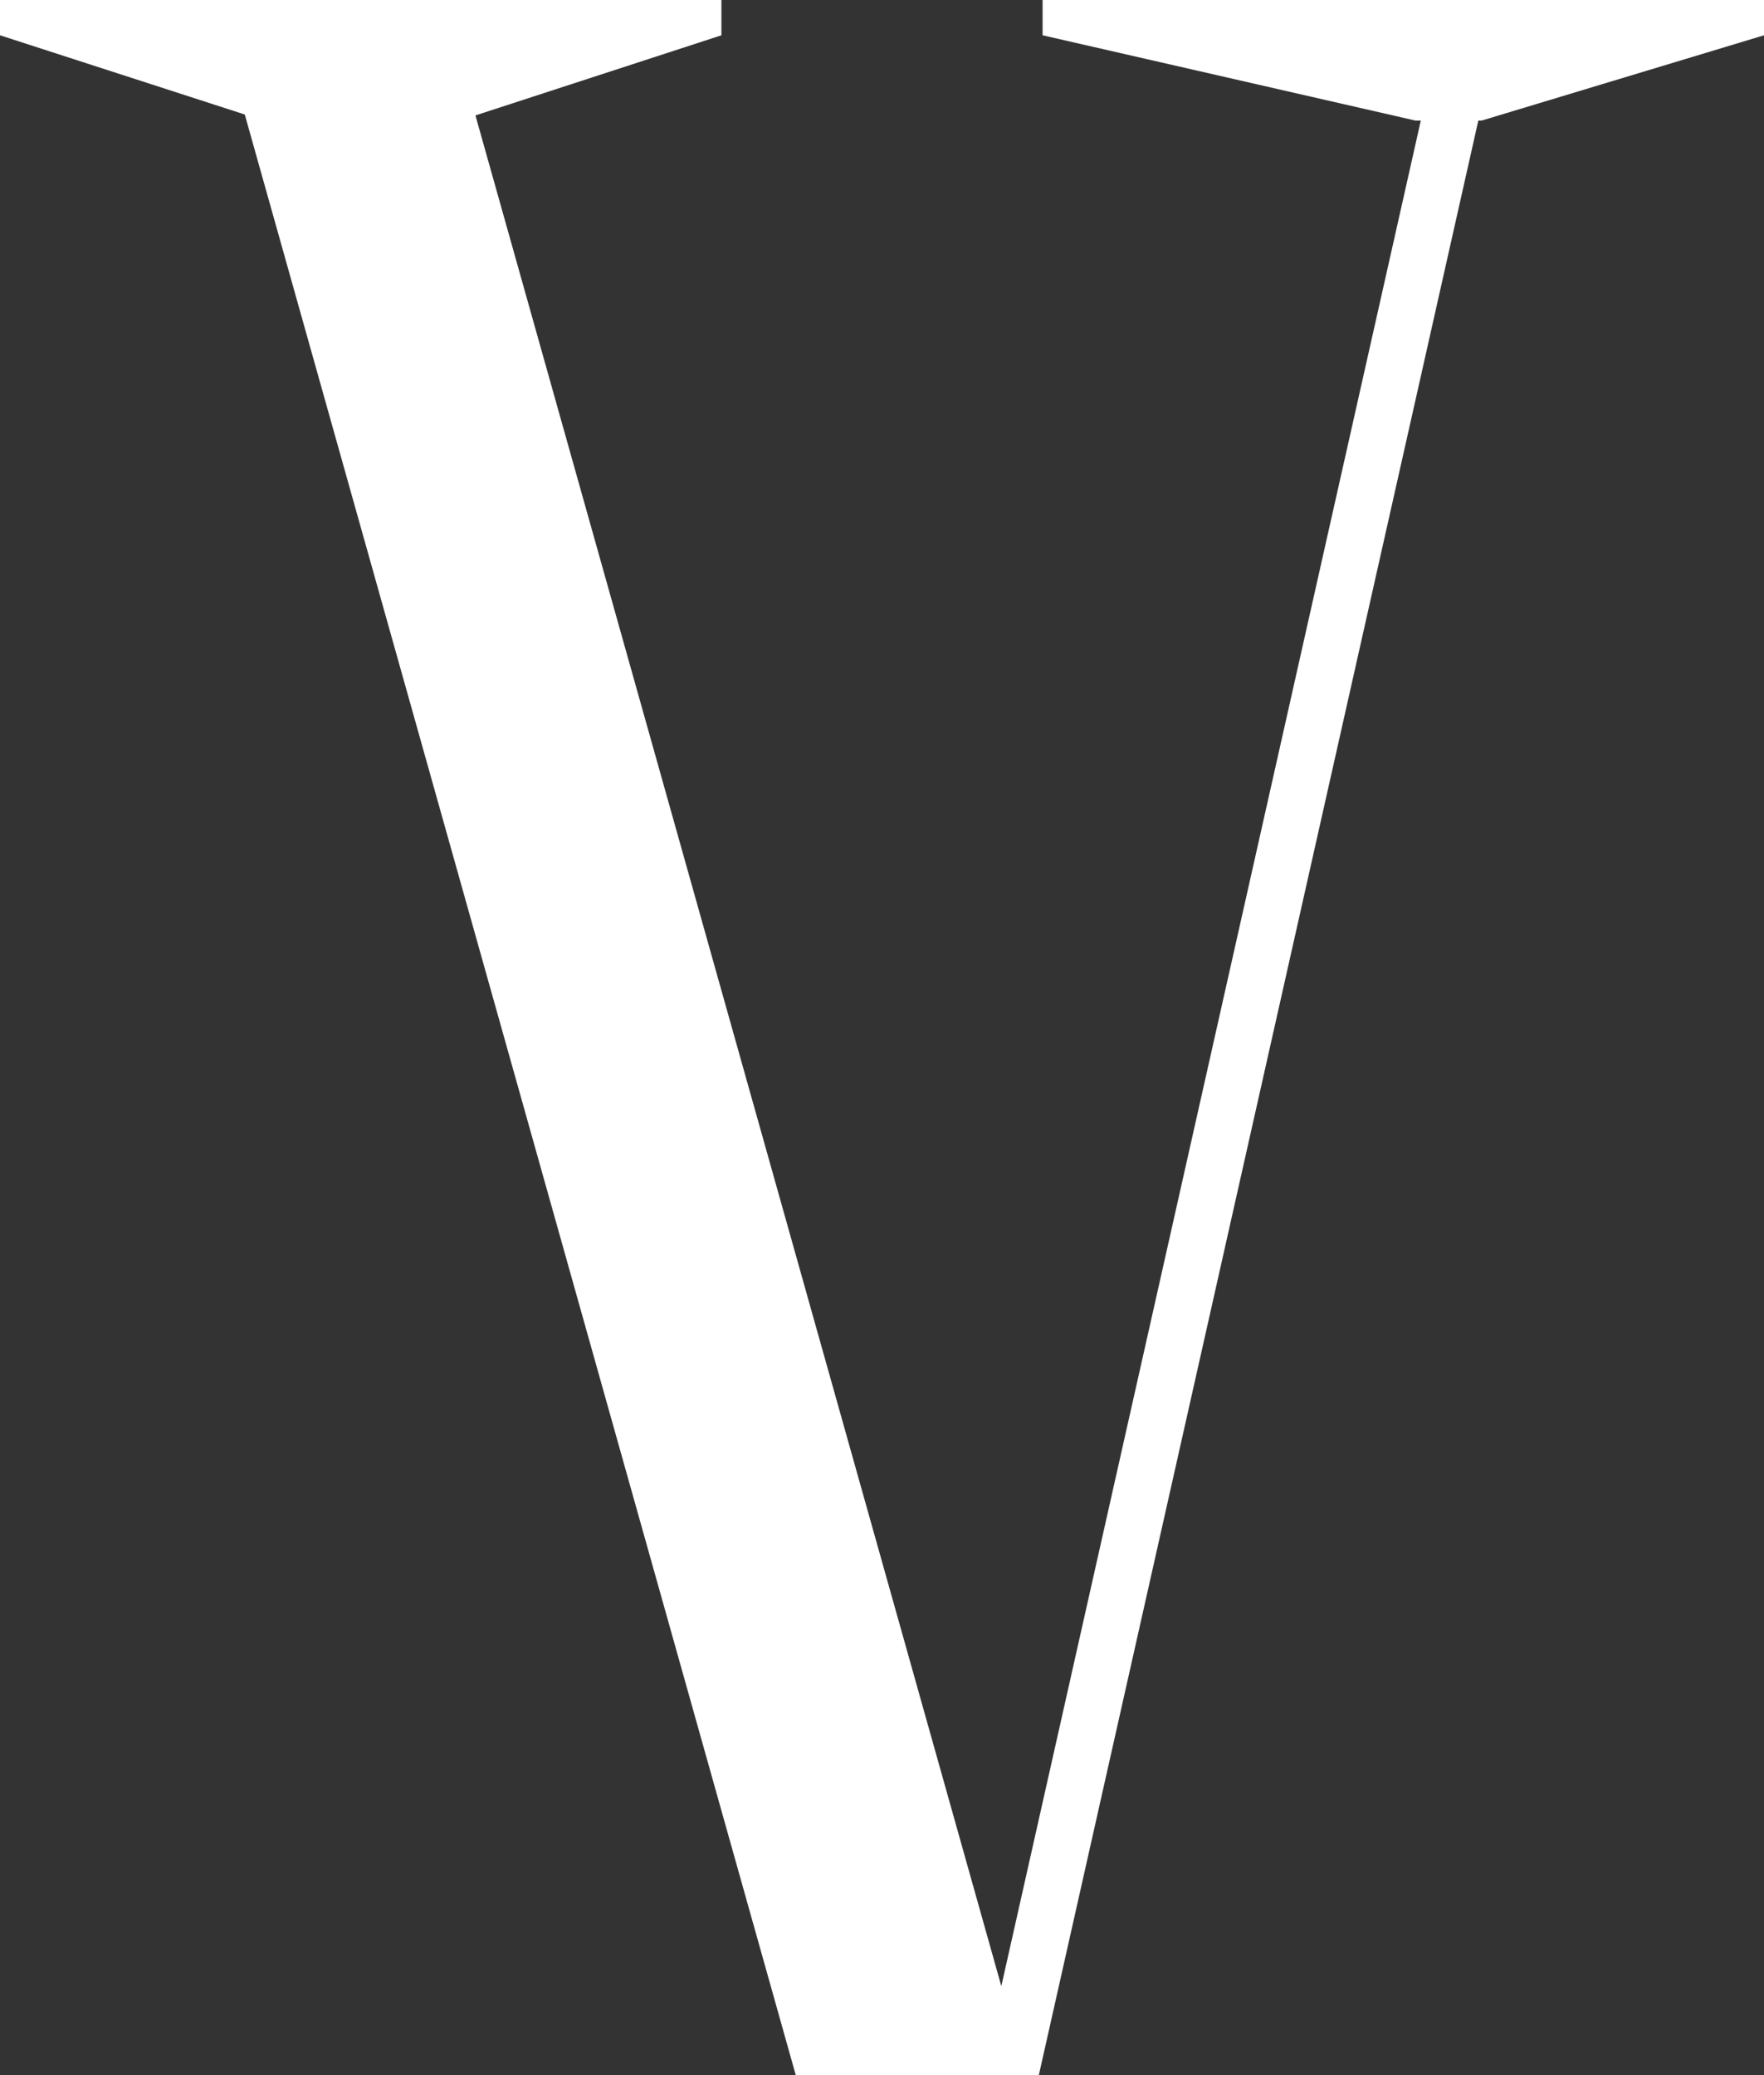 <svg xmlns="http://www.w3.org/2000/svg" id="uuid-c3f6b378-2781-4dfb-81f8-69512f2e4ca1" viewBox="0 0 103.97 122.31"><rect x="0" y="0" width="103.97" height="122.31" fill="#333333" stroke="none"/><polygon points="12.53 0 46.9 122.31 60.49 122.31 26.11 0 12.53 0" style="fill:#fff;"></polygon><polygon points="0 0 0 2.08 15.54 7.11 27.08 7.11 42.52 2.08 42.52 0 0 0" style="fill:#fff;"></polygon><polygon points="61.45 0 61.45 2.08 83.44 7.11 87.32 7.11 103.97 2.08 103.97 0 61.45 0" style="fill:#fff;"></polygon><polygon points="88.73 0 61.23 122.31 57.84 122.31 85.34 0 88.73 0" style="fill:#fff;"></polygon></svg>
